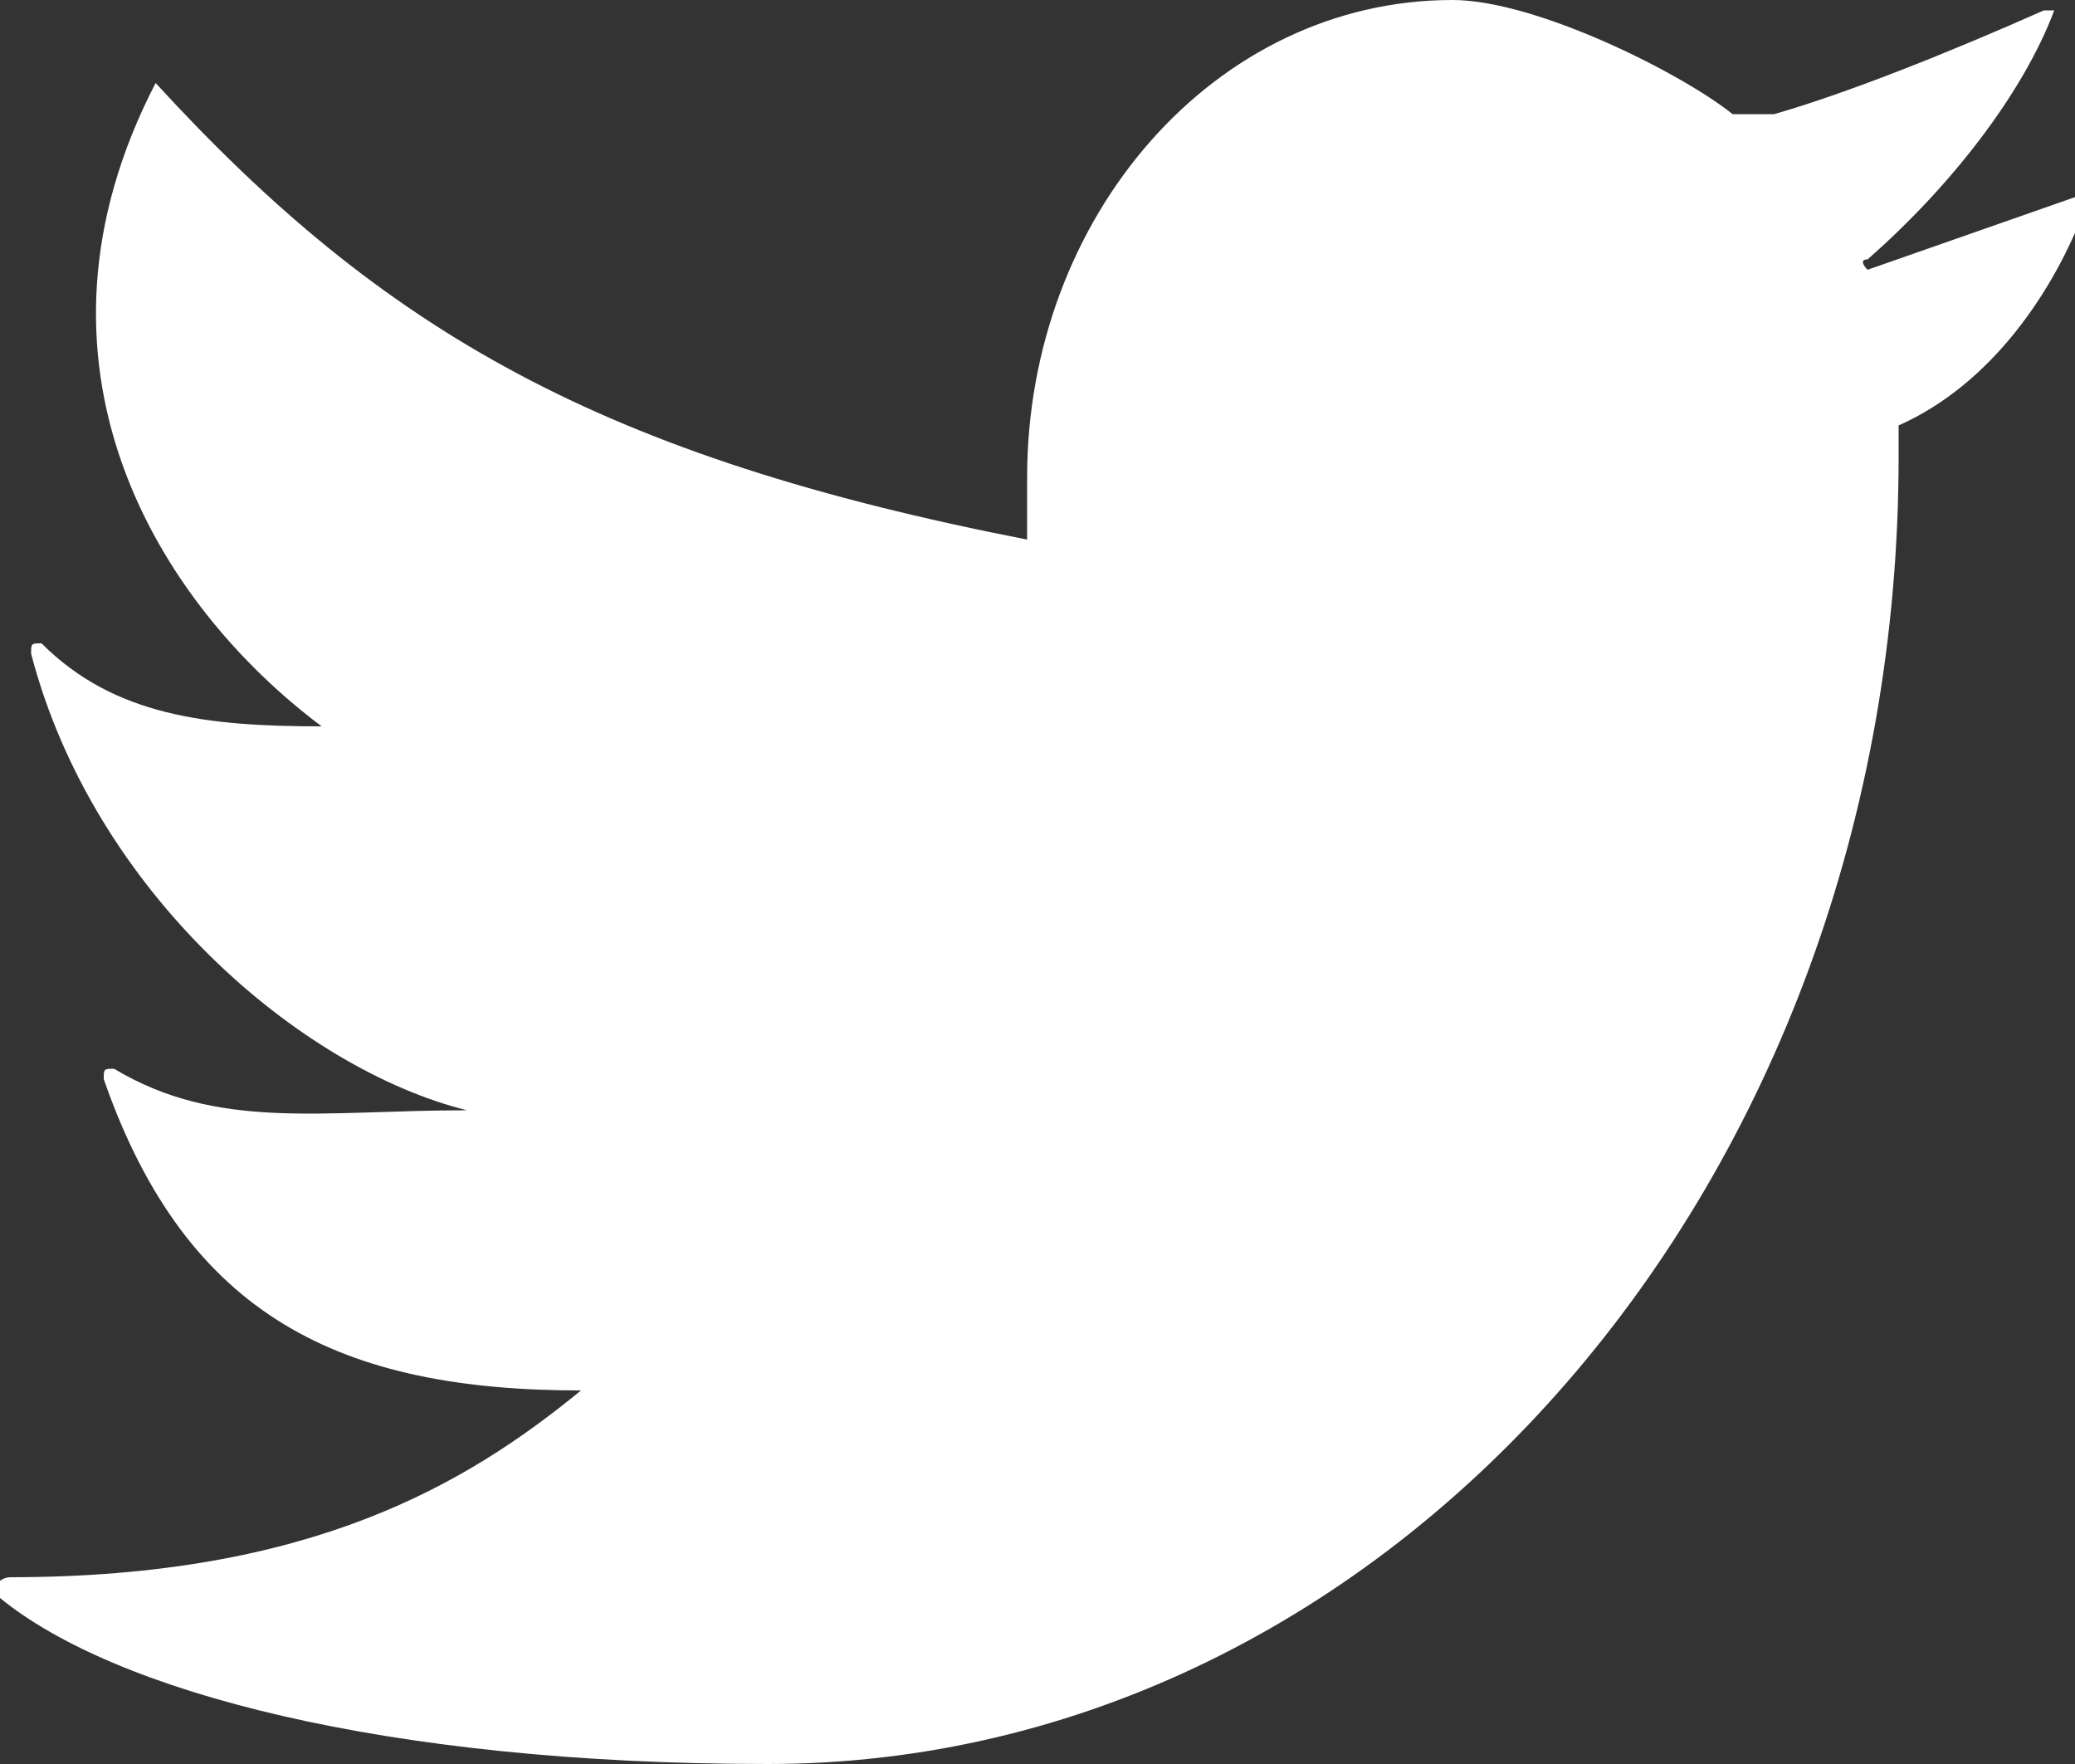 <?xml version="1.0" encoding="utf-8"?>
<!-- Generator: Adobe Illustrator 20.1.0, SVG Export Plug-In . SVG Version: 6.00 Build 0)  -->
<svg version="1.1" id="Layer_1" xmlns="http://www.w3.org/2000/svg" xmlns:xlink="http://www.w3.org/1999/xlink" x="0px" y="0px"
	 viewBox="0 0 20 17" style="enable-background:new 0 0 20 17;" xml:space="preserve">
<rect x="0" y="0" width="20" height="17" fill="#333333" stroke="none"/>
<style type="text/css">
	.st0{fill:#FFFFFF;}
</style>
<path class="st0" d="M14,0c-2.3,0-4.1,2.1-4.1,4.6v0.6c-4.1-0.8-6.2-2-8.4-4.4c-1.4,2.7,0,5,1.6,6.2C2,7,1.1,6.9,0.4,6.2
	c-0.1,0-0.1,0-0.1,0.1c0.6,2.3,2.6,4,4.2,4.4c-1.4,0-2.4,0.2-3.4-0.4c-0.1,0-0.1,0-0.1,0.1c0.8,2.3,2.3,3,4.6,3
	c-1.1,0.9-2.6,1.8-5.5,1.8c-0.1,0-0.2,0.1-0.1,0.2C1.1,16.3,3.7,17,7.4,17c6,0,10.9-5.6,10.9-12.6V4.1c0.9-0.4,1.5-1.3,1.8-2.1
	c0,0,0-0.1-0.1-0.1l-2,0.7c0,0-0.1-0.1,0-0.1c0.8-0.7,1.5-1.6,1.8-2.4c0,0,0,0-0.1,0c-0.9,0.4-1.9,0.8-2.6,1c-0.1,0-0.2,0-0.4,0
	C16.2,0.7,14.8,0,14,0"/>
</svg>
